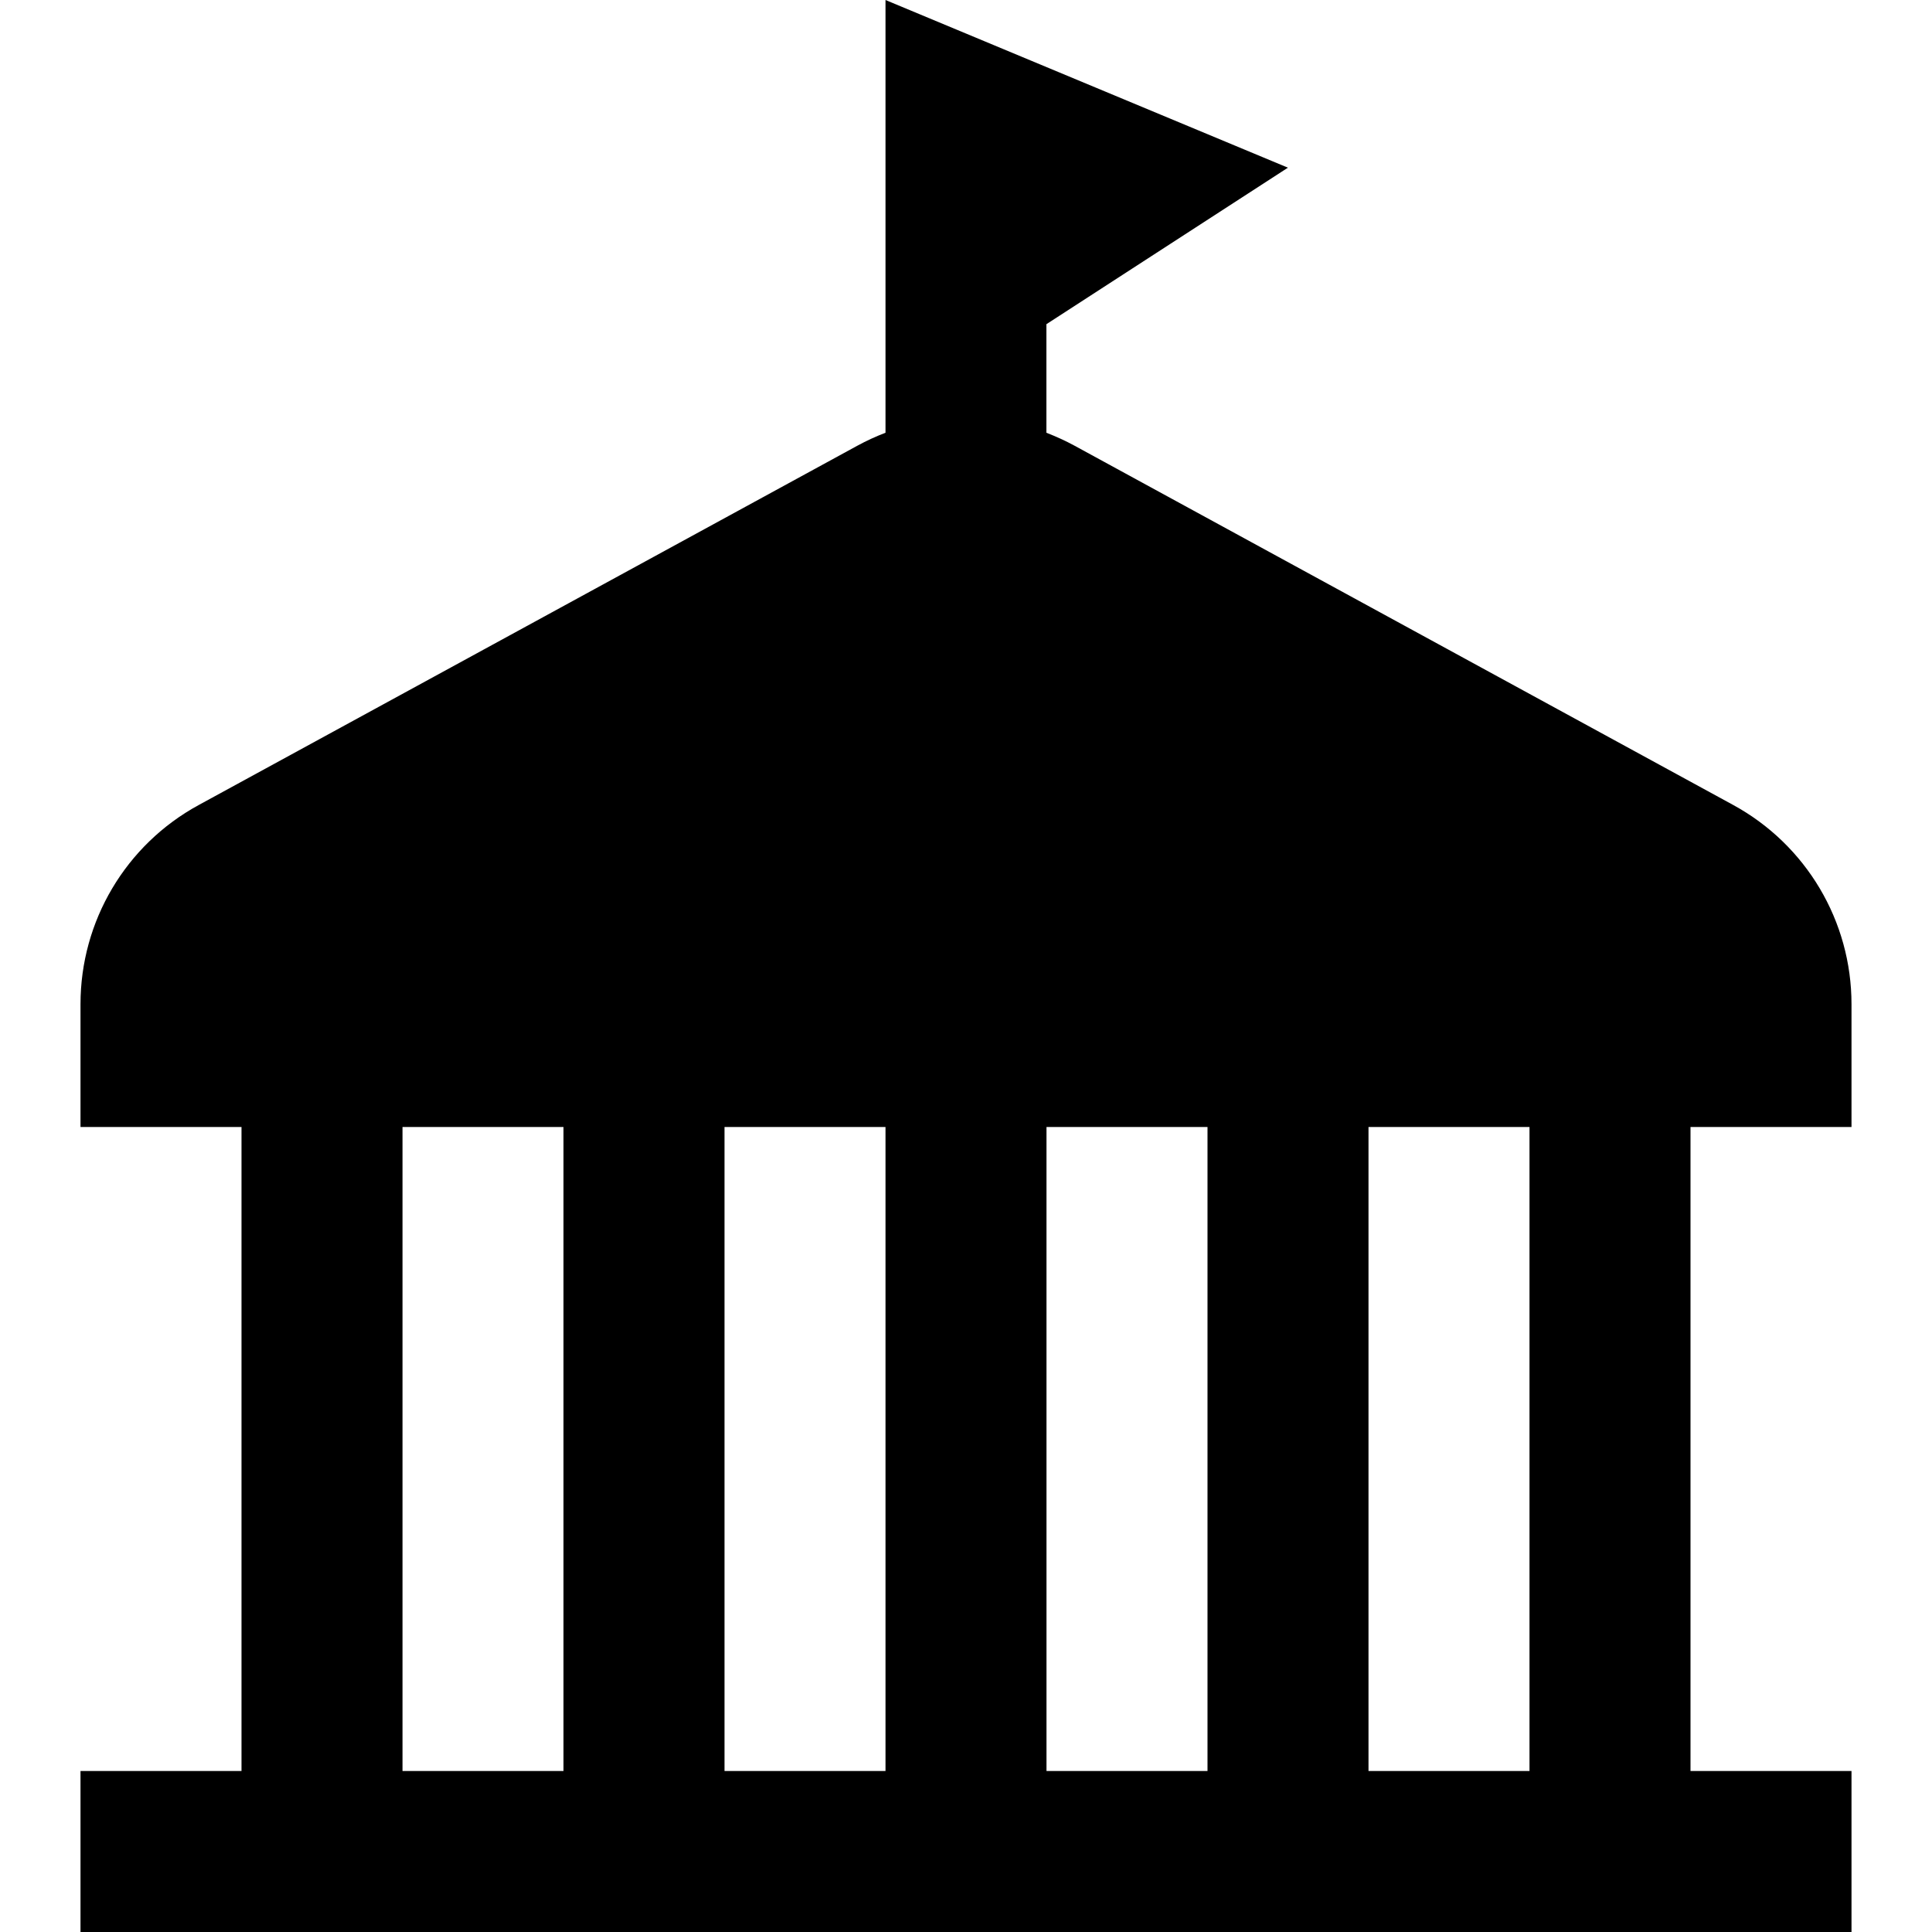 <?xml version="1.0" encoding="UTF-8"?>
<svg xmlns="http://www.w3.org/2000/svg" id="Layer_1" data-name="Layer 1" viewBox="0 0 24 24">
  <path d="m23,14v-1.526c0-1.032-.563-1.979-1.469-2.474l-8.182-4.463c-.114-.062-.231-.115-.35-.161v-1.349l3-1.944L11,0v5.376c-.119.045-.236.099-.35.161L2.469,10c-.906.493-1.469,1.441-1.469,2.474v1.526h2v8H1v2h22v-2h-2v-8h2Zm-12,0v8h-2v-8h2Zm2,0h2v8h-2v-8Zm-8,0h2v8h-2v-8Zm14,8h-2v-8h2v8Z"/>
</svg>
